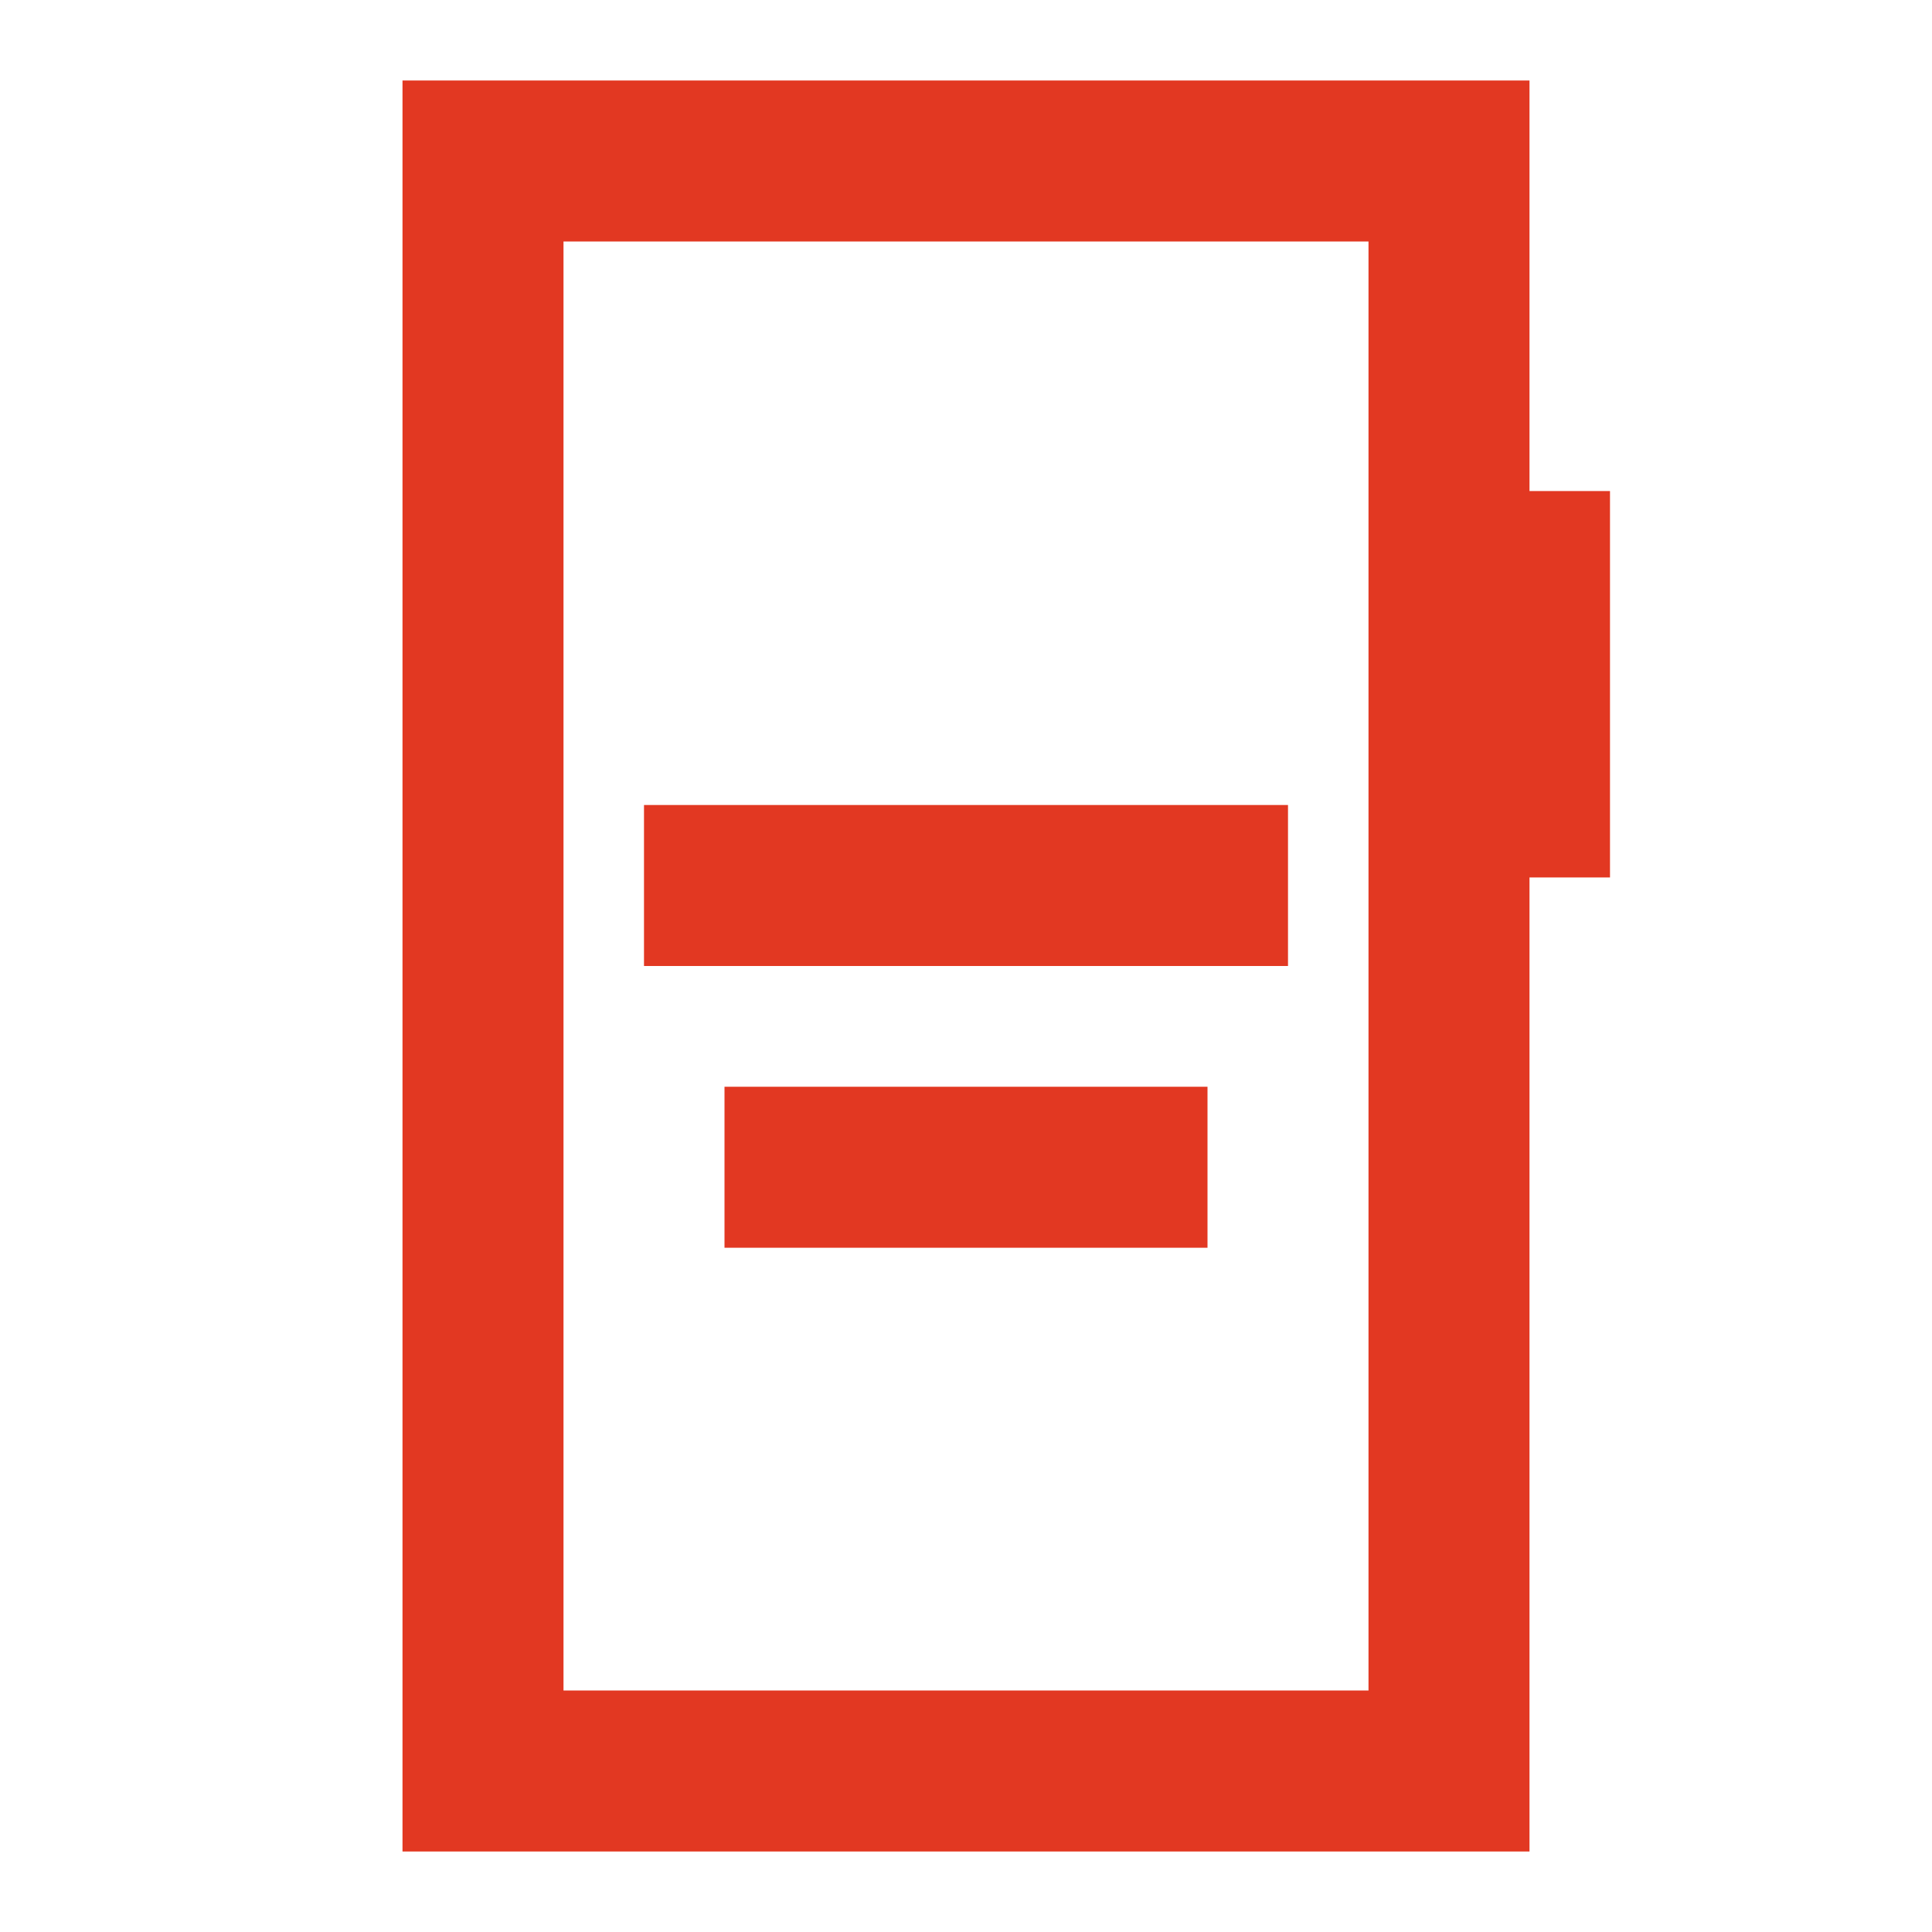 <svg xmlns="http://www.w3.org/2000/svg" height="24px" viewBox="0 -960 960 960" width="24px" fill="#E23822"><path d="M320-480h320v-80H320v80Zm40 140h240v-80H360v80ZM200-40v-880h560v204h40v192h-40v484H200Zm80-80h400v-720H280v720Zm0 0v-720 720Z"/></svg>